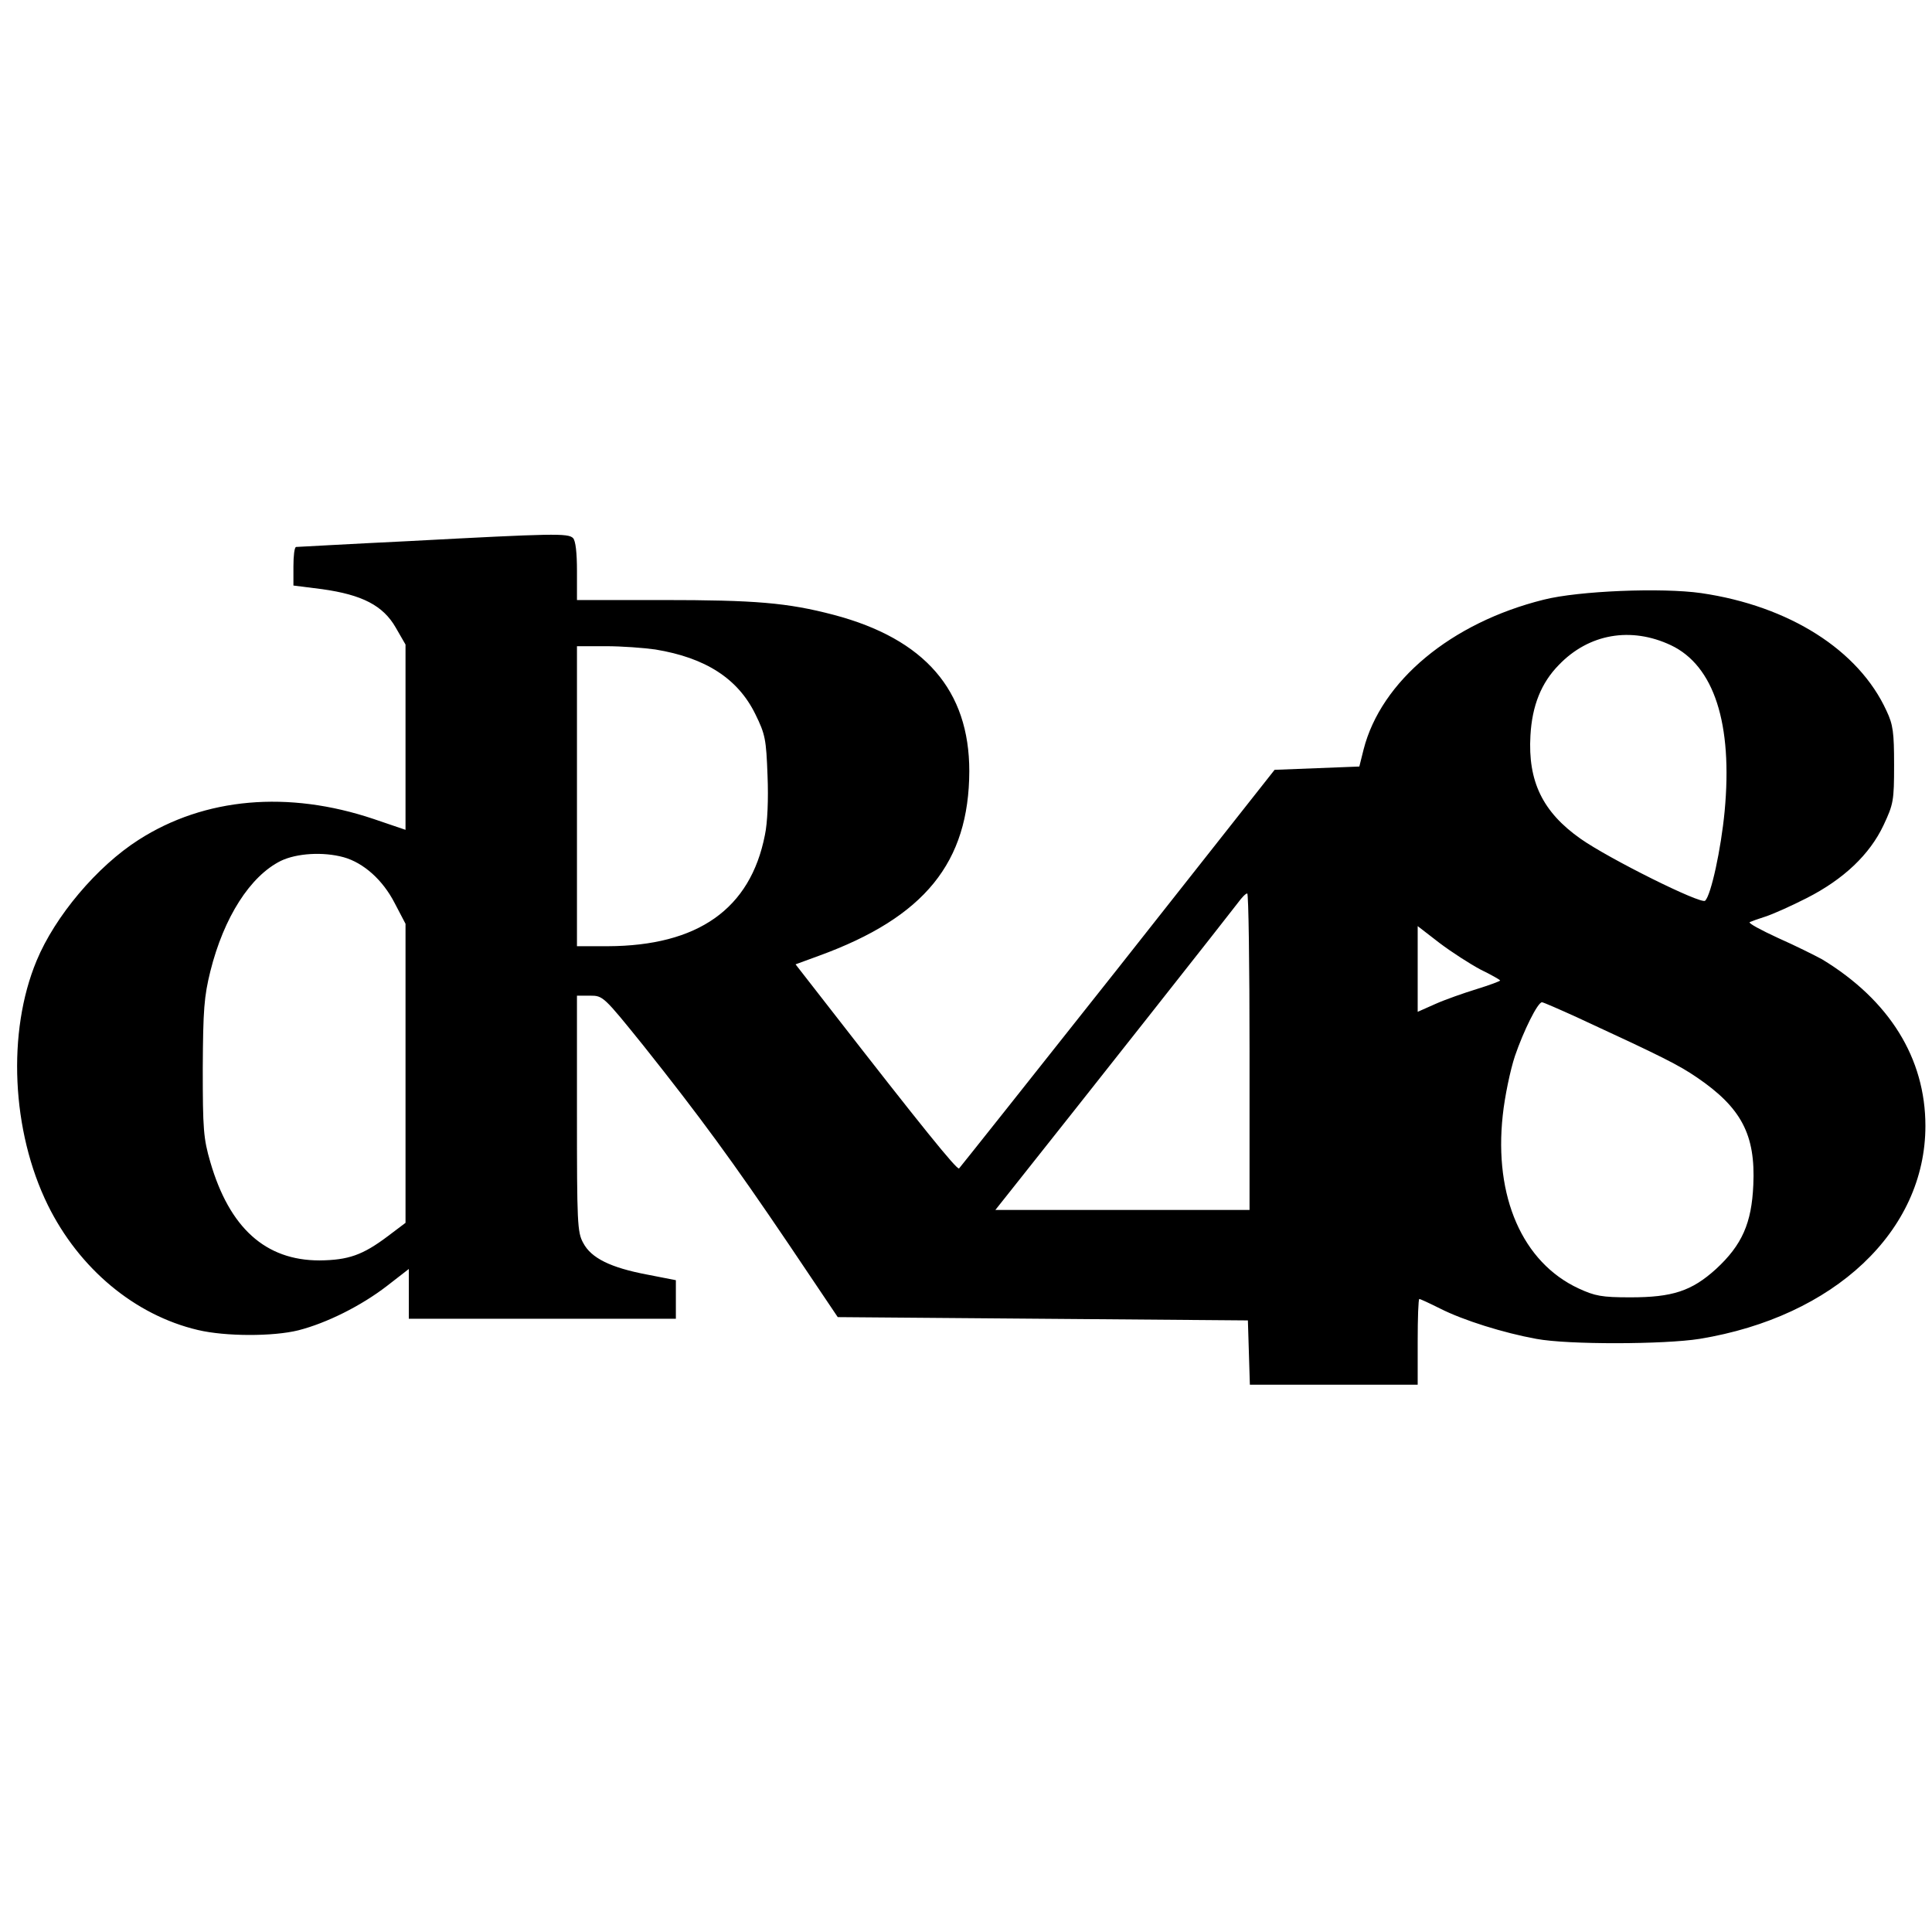 <?xml version="1.0" standalone="no"?>
<!DOCTYPE svg PUBLIC "-//W3C//DTD SVG 20010904//EN"
 "http://www.w3.org/TR/2001/REC-SVG-20010904/DTD/svg10.dtd">
<svg version="1.0" xmlns="http://www.w3.org/2000/svg"
 width="586pt" height="586pt" viewBox="0 0 586 586"
 preserveAspectRatio="xMidYMid meet">
<g transform="translate(0,586) scale(0.1,-0.1)"
fill="#000000" stroke="none">
<path d="M1245 4219 c-187 -9 -343 -18 -347 -18 -5 -1 -8 -27 -8 -59 l0 -58
87 -11 c122 -17 185 -50 223 -116 l30 -52 0 -281 0 -281 -97 33 c-259 87 -512
65 -712 -63 -127 -81 -254 -232 -310 -367 -90 -216 -76 -517 34 -741 95 -193
264 -334 455 -379 84 -20 229 -20 305 -1 86 22 190 74 268 134 l67 52 0 -76 0
-75 405 0 405 0 0 58 0 59 -87 17 c-111 21 -170 50 -194 96 -18 32 -19 62 -19
392 l0 358 40 0 c39 0 41 -2 162 -152 171 -215 270 -350 441 -603 l148 -220
622 -5 622 -5 3 -97 3 -98 254 0 255 0 0 130 c0 72 2 130 5 130 3 0 31 -13 63
-29 71 -36 193 -74 292 -92 96 -18 388 -17 495 0 409 67 685 327 685 646 0
205 -109 381 -313 505 -22 12 -82 42 -134 65 -52 24 -91 45 -86 48 4 2 26 10
48 17 22 7 78 32 125 56 112 57 191 132 233 221 30 64 32 74 32 183 0 98 -3
122 -23 164 -84 184 -295 318 -562 357 -119 17 -372 7 -478 -20 -281 -70 -493
-247 -546 -454 l-13 -52 -128 -5 -129 -5 -475 -602 c-262 -331 -479 -604 -482
-607 -6 -6 -118 133 -387 479 l-109 140 71 26 c321 117 455 283 456 560 0 245
-135 401 -411 474 -141 37 -238 45 -521 45 l-258 0 0 88 c0 55 -4 92 -12 100
-15 15 -60 14 -493 -9z m3823 -316 c131 -62 188 -238 163 -504 -11 -115 -41
-253 -59 -271 -12 -12 -293 128 -378 188 -115 81 -160 174 -152 313 5 91 33
160 86 214 91 95 219 117 340 60z m-3080 -13 c152 -25 250 -88 303 -196 30
-61 33 -76 37 -186 3 -71 0 -144 -8 -181 -44 -224 -203 -336 -477 -337 l-93 0
0 455 0 455 88 0 c48 0 115 -5 150 -10z m-946 -630 c61 -17 119 -69 155 -139
l33 -63 0 -454 0 -453 -53 -40 c-77 -58 -120 -73 -208 -74 -164 0 -273 99
-331 298 -21 72 -23 100 -23 285 1 178 4 217 23 294 41 164 121 289 214 335
48 23 128 28 190 11z m2748 -590 l0 -480 -385 0 -386 0 54 68 c198 249 666
842 682 864 11 15 23 28 28 28 4 0 7 -216 7 -480z m701 249 c33 -16 59 -31 59
-33 0 -2 -32 -14 -71 -26 -39 -12 -96 -32 -125 -45 l-54 -24 0 130 0 130 66
-51 c37 -28 93 -64 125 -81z m293 -145 c262 -121 307 -144 363 -182 135 -92
178 -174 171 -326 -5 -116 -34 -182 -113 -255 -74 -67 -132 -86 -260 -86 -87
0 -107 4 -157 27 -170 79 -257 278 -230 525 6 57 23 138 37 180 26 76 69 163
82 163 4 0 52 -21 107 -46z"/>
</g>
</svg>
